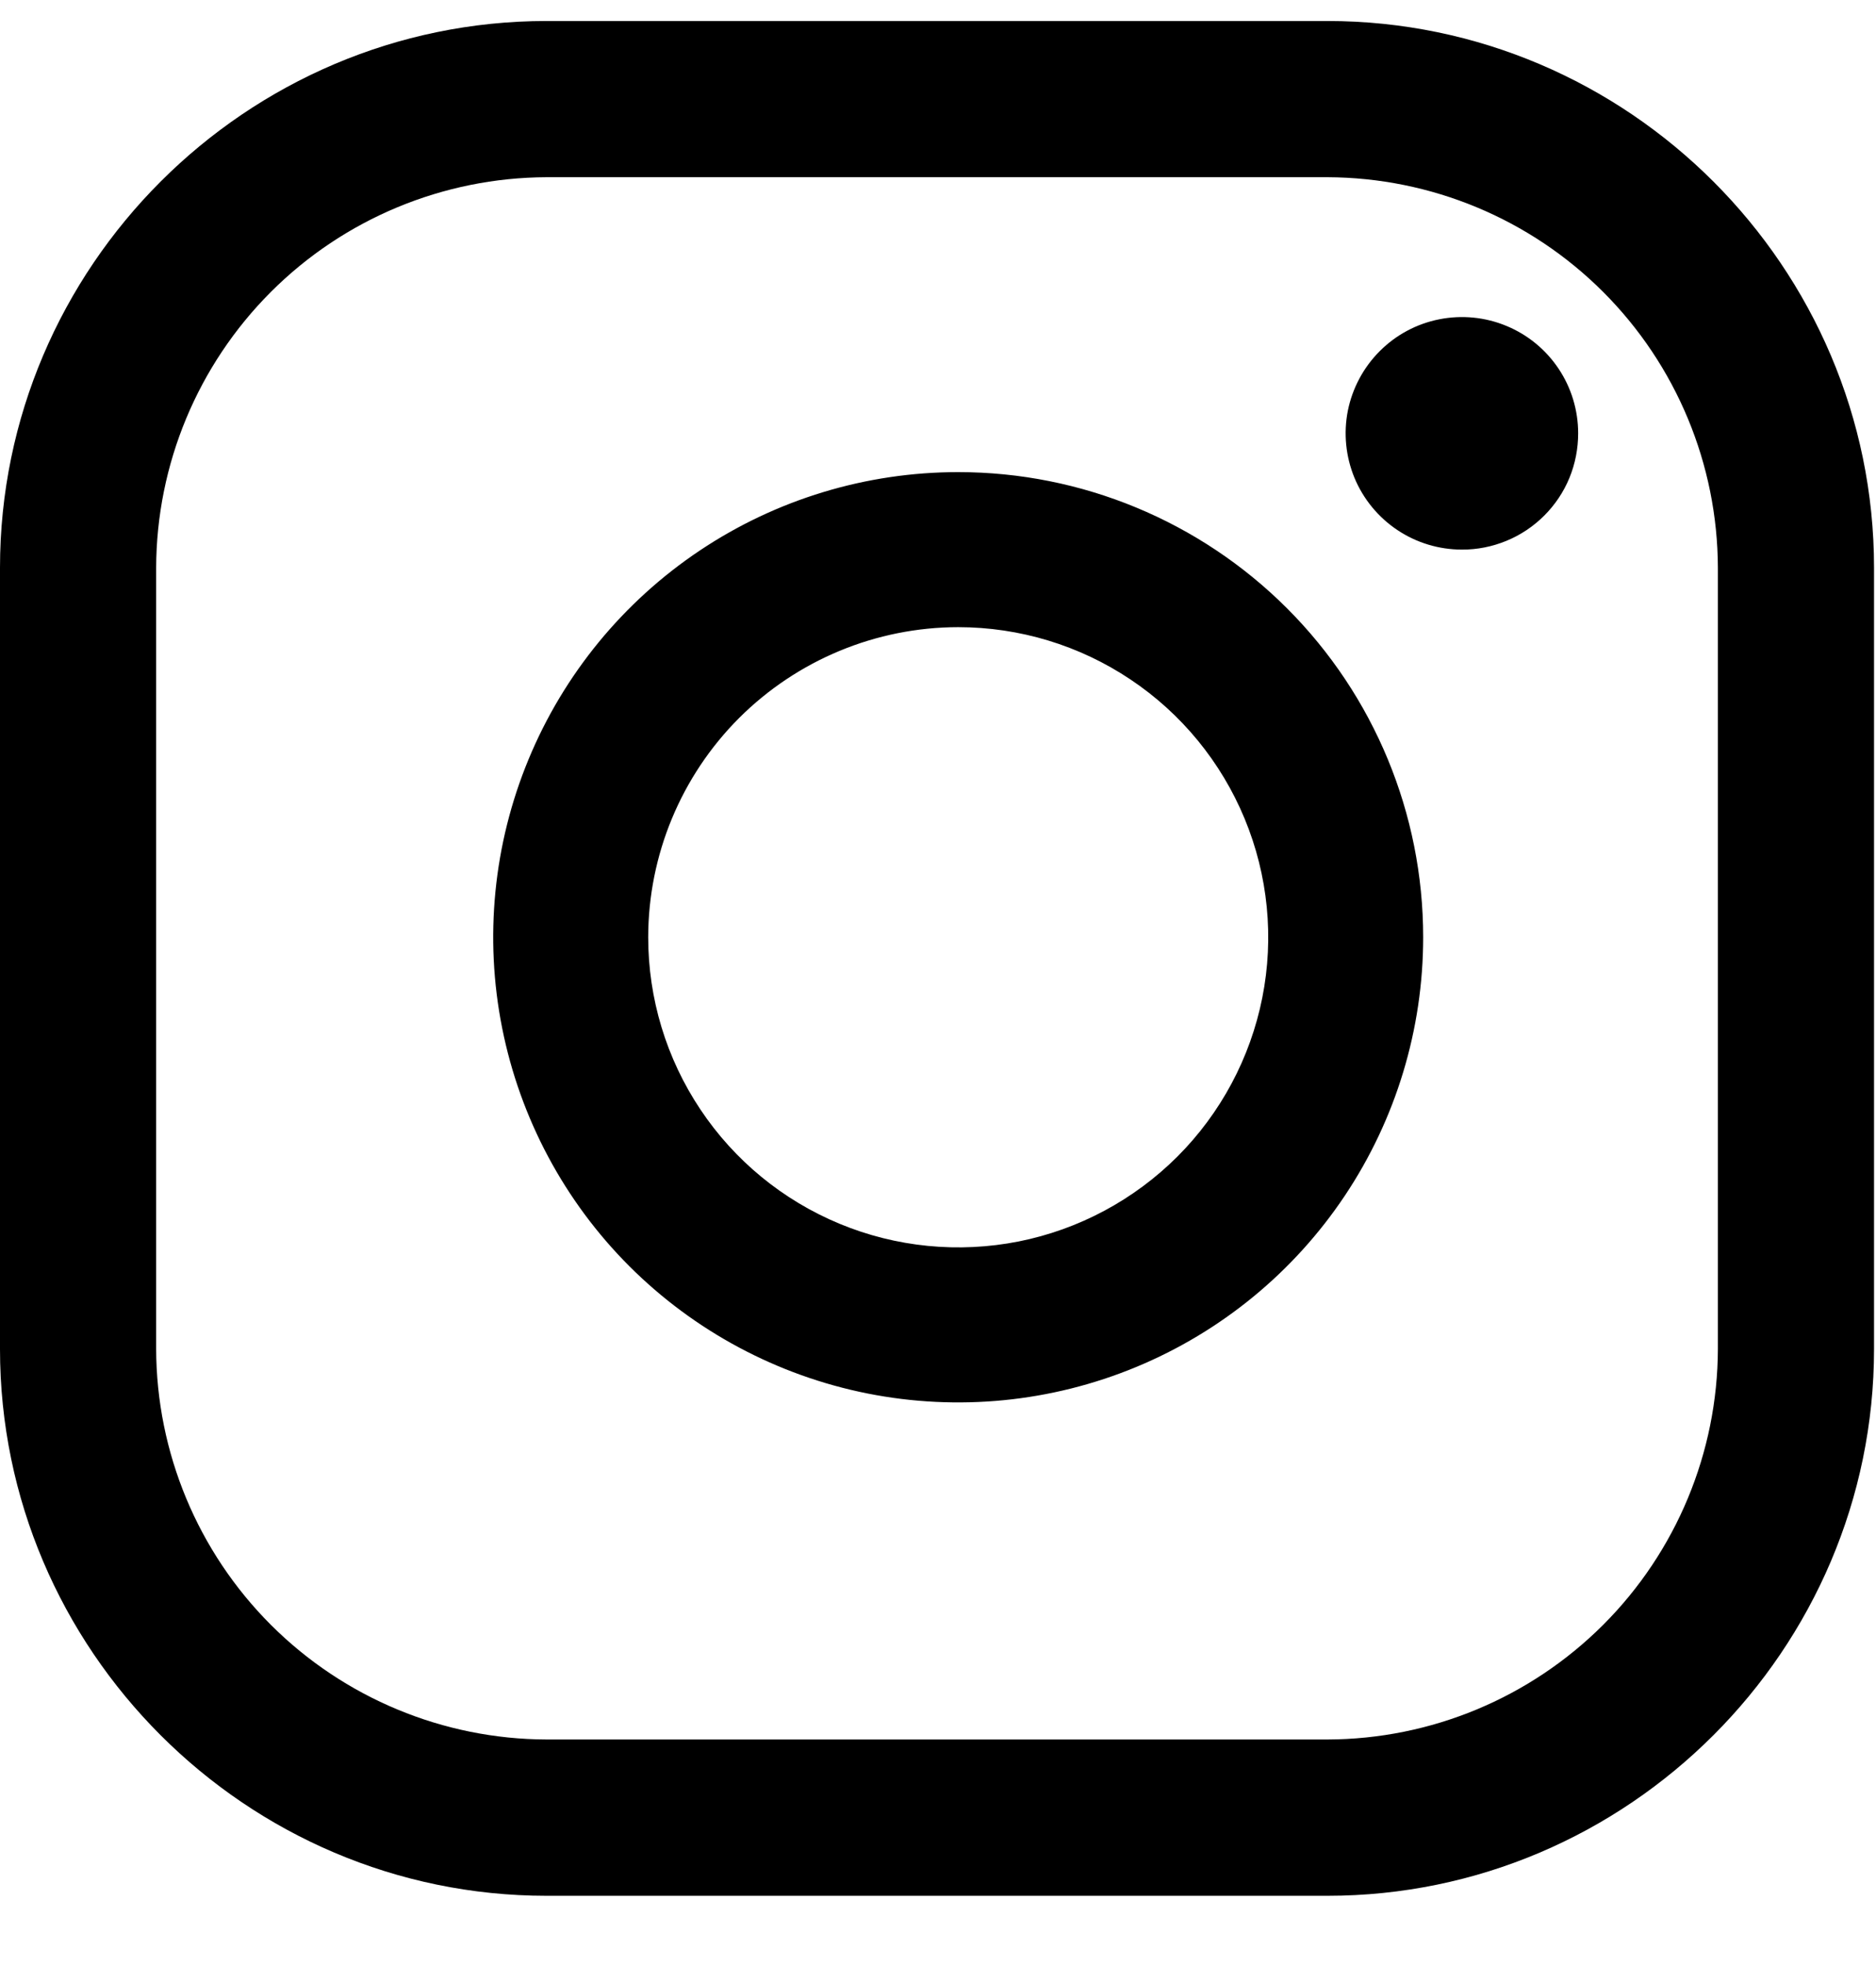 <svg width="21" height="22" viewBox="0 0 21 22" fill="none" xmlns="http://www.w3.org/2000/svg">
<path d="M14.859 1.983C16.018 1.987 17.127 2.448 17.946 3.267C18.765 4.086 19.227 5.196 19.23 6.354V15.095C19.227 16.253 18.765 17.363 17.946 18.182C17.127 19 16.018 19.462 14.859 19.465H6.119C4.961 19.462 3.851 19 3.032 18.182C2.213 17.363 1.751 16.253 1.748 15.095V6.354C1.751 5.196 2.213 4.086 3.032 3.267C3.851 2.448 4.961 1.987 6.119 1.983H14.859ZM14.859 0.235H6.119C2.753 0.235 0 2.989 0 6.354V15.095C0 18.46 2.753 21.214 6.119 21.214H14.859C18.225 21.214 20.978 18.46 20.978 15.095V6.354C20.978 2.989 18.225 0.235 14.859 0.235Z" fill="black"/>
<path d="M16.365 6.15C16.107 6.15 15.856 6.074 15.642 5.931C15.428 5.788 15.261 5.585 15.162 5.347C15.064 5.109 15.038 4.848 15.088 4.595C15.139 4.343 15.263 4.111 15.445 3.929C15.627 3.747 15.858 3.623 16.111 3.573C16.363 3.523 16.625 3.548 16.863 3.647C17.101 3.745 17.304 3.912 17.447 4.126C17.59 4.34 17.666 4.592 17.666 4.849C17.666 5.02 17.633 5.19 17.568 5.348C17.503 5.506 17.407 5.649 17.286 5.77C17.165 5.891 17.021 5.987 16.863 6.052C16.705 6.117 16.536 6.151 16.365 6.15ZM10.726 7.018C11.412 7.018 12.083 7.221 12.654 7.603C13.225 7.984 13.669 8.526 13.932 9.16C14.195 9.794 14.264 10.492 14.13 11.165C13.996 11.838 13.665 12.457 13.18 12.942C12.694 13.427 12.076 13.758 11.403 13.892C10.73 14.025 10.032 13.957 9.398 13.694C8.764 13.431 8.222 12.987 7.841 12.416C7.459 11.845 7.256 11.174 7.256 10.488C7.257 9.568 7.623 8.686 8.273 8.035C8.924 7.385 9.806 7.019 10.726 7.018ZM10.726 5.283C9.696 5.283 8.69 5.588 7.834 6.16C6.978 6.732 6.311 7.545 5.917 8.496C5.523 9.447 5.42 10.494 5.621 11.503C5.822 12.513 6.317 13.441 7.045 14.169C7.773 14.896 8.701 15.392 9.71 15.593C10.72 15.794 11.767 15.691 12.718 15.297C13.669 14.903 14.482 14.236 15.054 13.38C15.626 12.524 15.931 11.517 15.931 10.488C15.931 9.107 15.383 7.783 14.407 6.807C13.43 5.831 12.107 5.283 10.726 5.283Z" fill="black"/>
</svg>
